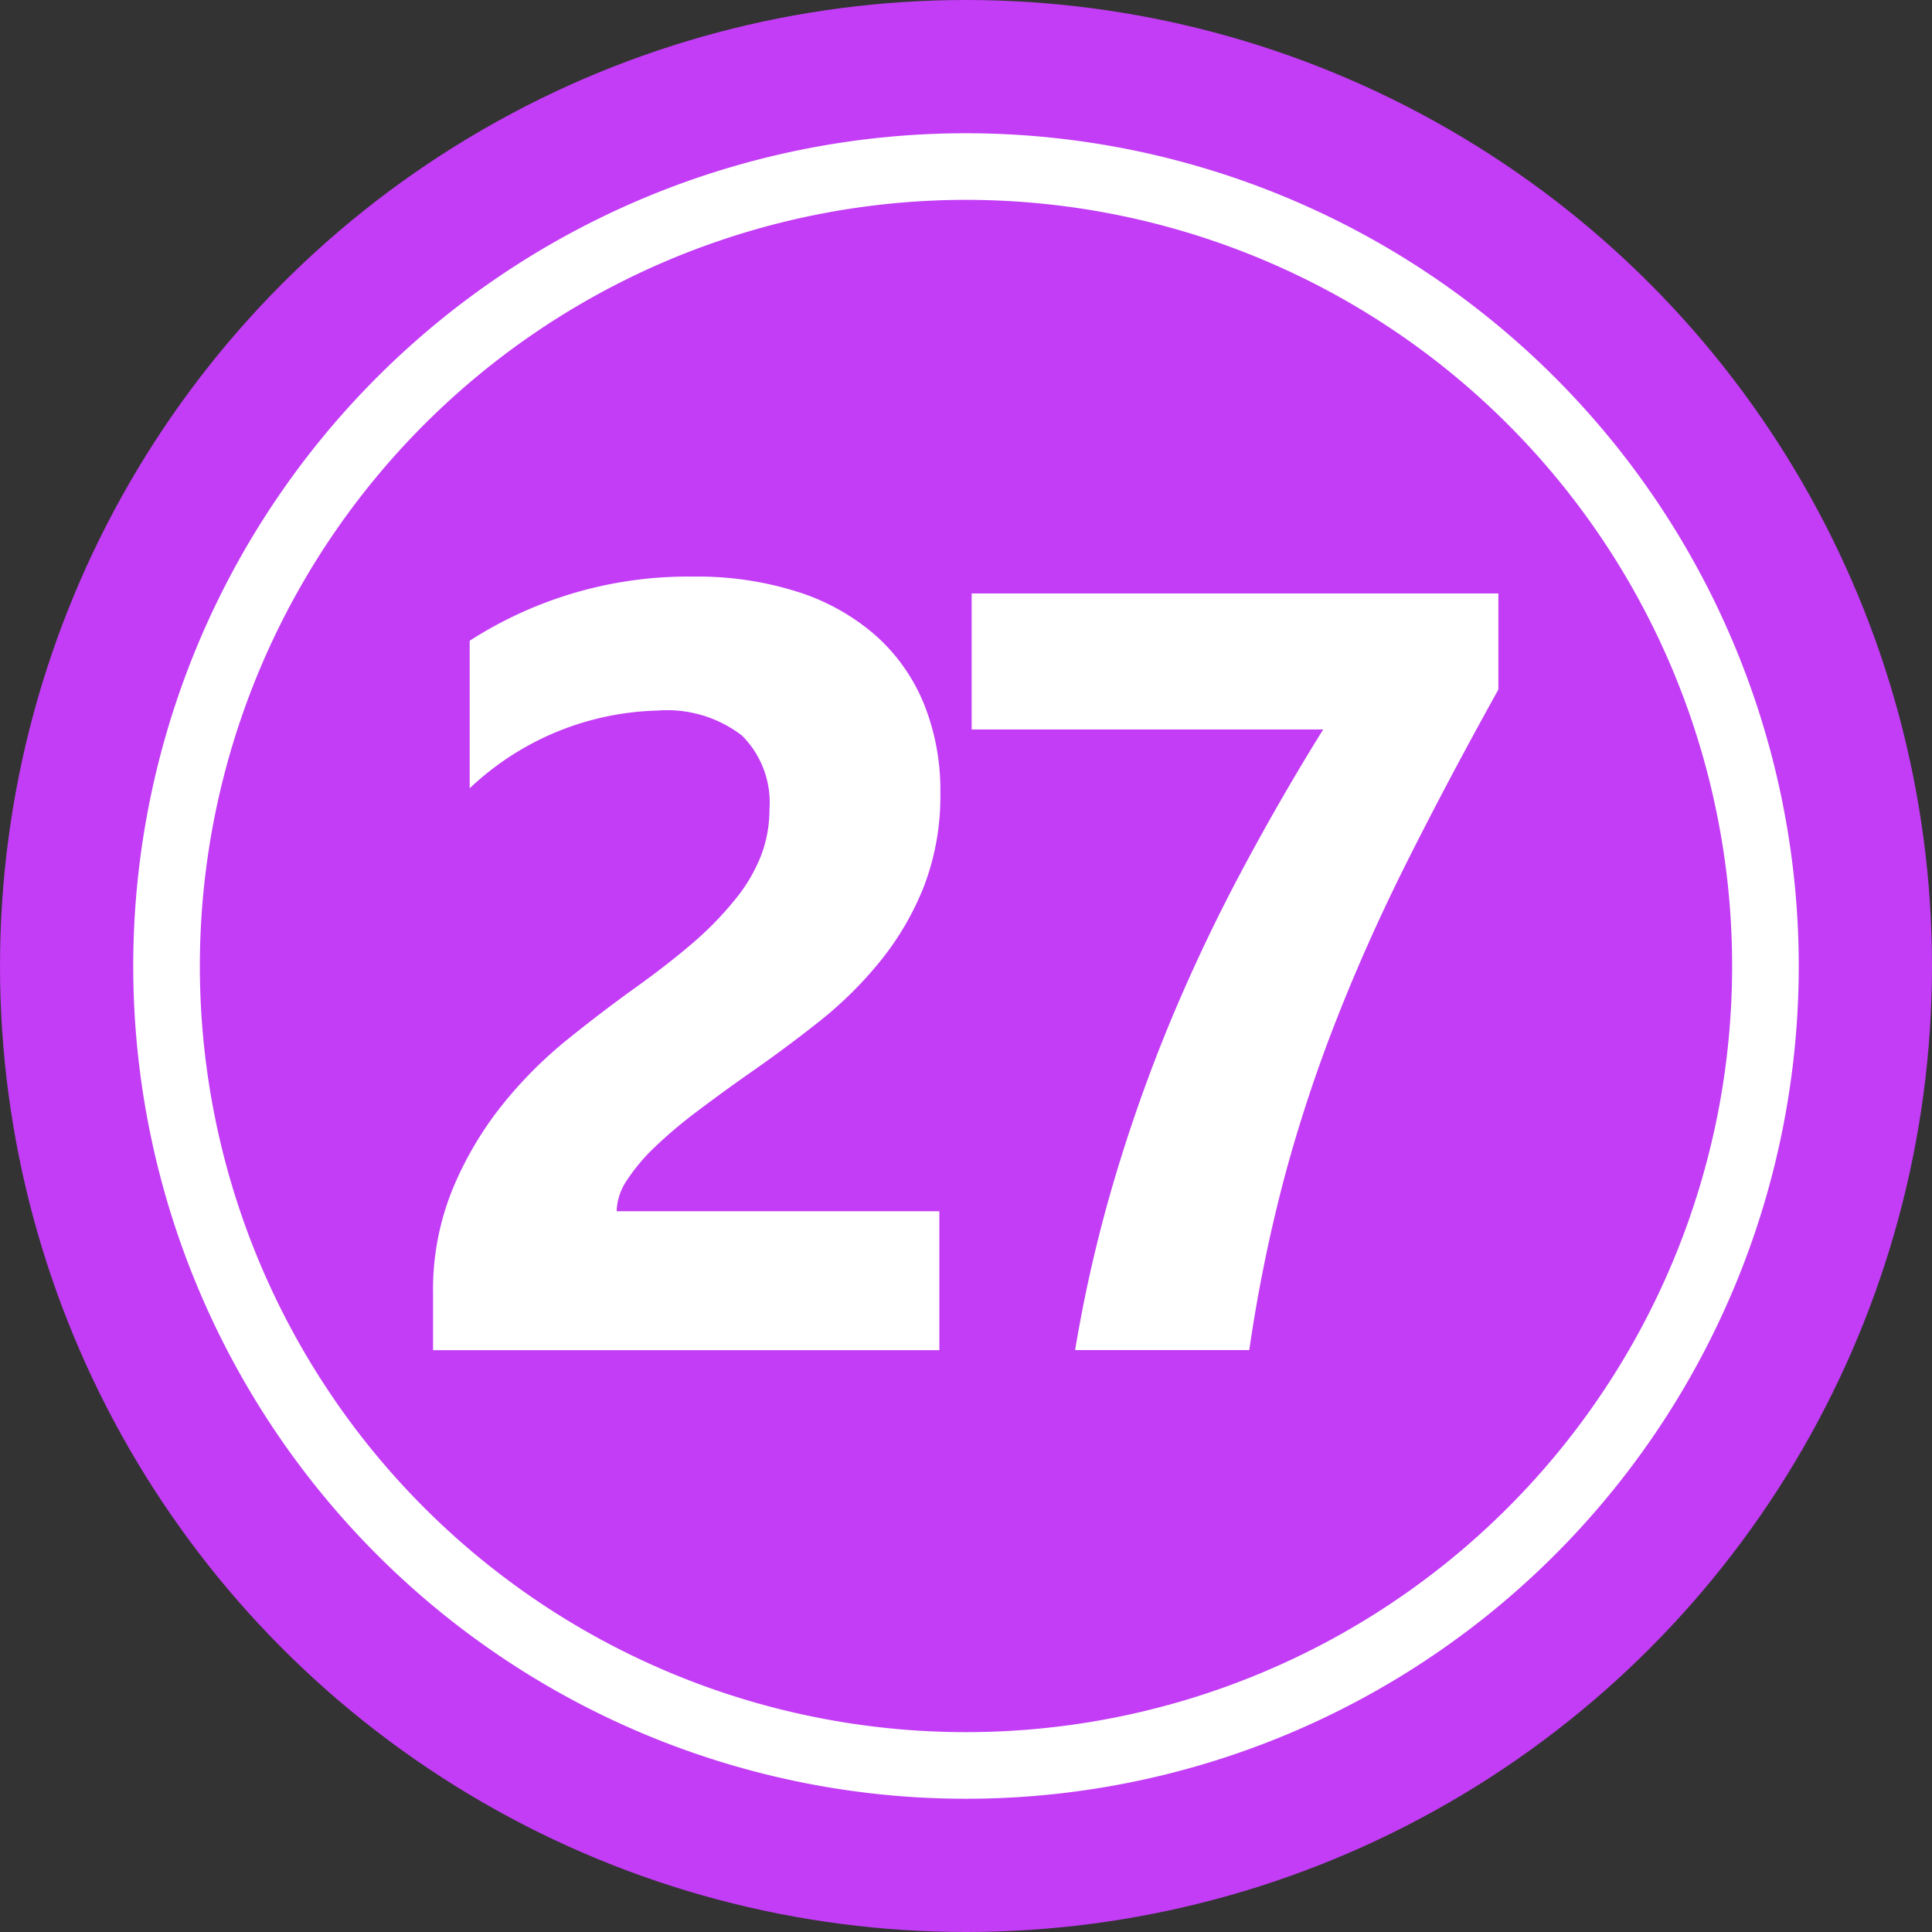<?xml version="1.0" encoding="UTF-8" standalone="no"?><svg xmlns="http://www.w3.org/2000/svg" xmlns:xlink="http://www.w3.org/1999/xlink" fill="#000000" height="29" preserveAspectRatio="xMidYMid meet" version="1" viewBox="1.5 1.5 29.0 29.0" width="29" zoomAndPan="magnify"><rect x="1.5" y="1.5" width="29.0" height="29.0" fill="#333333" stroke="none"/><g data-name="Layer 75"><g id="change1_1"><circle cx="16" cy="16" fill="#c23df5" r="14.5"/></g><g id="change2_1"><path d="M16,4.5A11.5,11.5,0,1,1,4.5,16,11.505,11.505,0,0,1,16,4.5Zm0-1A12.5,12.5,0,1,0,28.5,16,12.506,12.506,0,0,0,16,3.5Z" fill="#ffffff" fill-rule="evenodd"/></g><g id="change2_2"><path d="M10.756,19.681H15.6v2.086H8v-.86a4,4,0,0,1,.3-1.573,5.221,5.221,0,0,1,.74-1.25,6.461,6.461,0,0,1,.976-.98q.53-.426,1.008-.769.5-.358.88-.685A5.012,5.012,0,0,0,12.536,15a2.46,2.46,0,0,0,.386-.653,1.939,1.939,0,0,0,.128-.7,1.418,1.418,0,0,0-.414-1.107,1.842,1.842,0,0,0-1.267-.374A4.25,4.25,0,0,0,8.55,13.333V11.118a6.055,6.055,0,0,1,3.361-.963,4.942,4.942,0,0,1,1.557.227,3.287,3.287,0,0,1,1.167.649,2.779,2.779,0,0,1,.729,1.023,3.458,3.458,0,0,1,.251,1.342,3.784,3.784,0,0,1-.243,1.4,4.277,4.277,0,0,1-.646,1.115,5.851,5.851,0,0,1-.927.92q-.527.418-1.092.809-.383.27-.736.537a6.921,6.921,0,0,0-.626.526,2.834,2.834,0,0,0-.43.506A.872.872,0,0,0,10.756,19.681Z" fill="#ffffff"/></g><g id="change2_3"><path d="M23.991,11.85q-.76,1.369-1.363,2.57t-1.061,2.369a22.312,22.312,0,0,0-.785,2.376,23.05,23.05,0,0,0-.53,2.6H17.638a21.209,21.209,0,0,1,.586-2.55,24.1,24.1,0,0,1,.843-2.381q.48-1.152,1.062-2.245t1.232-2.139H16.085V10.408h7.906Z" fill="#ffffff"/></g></g></svg>